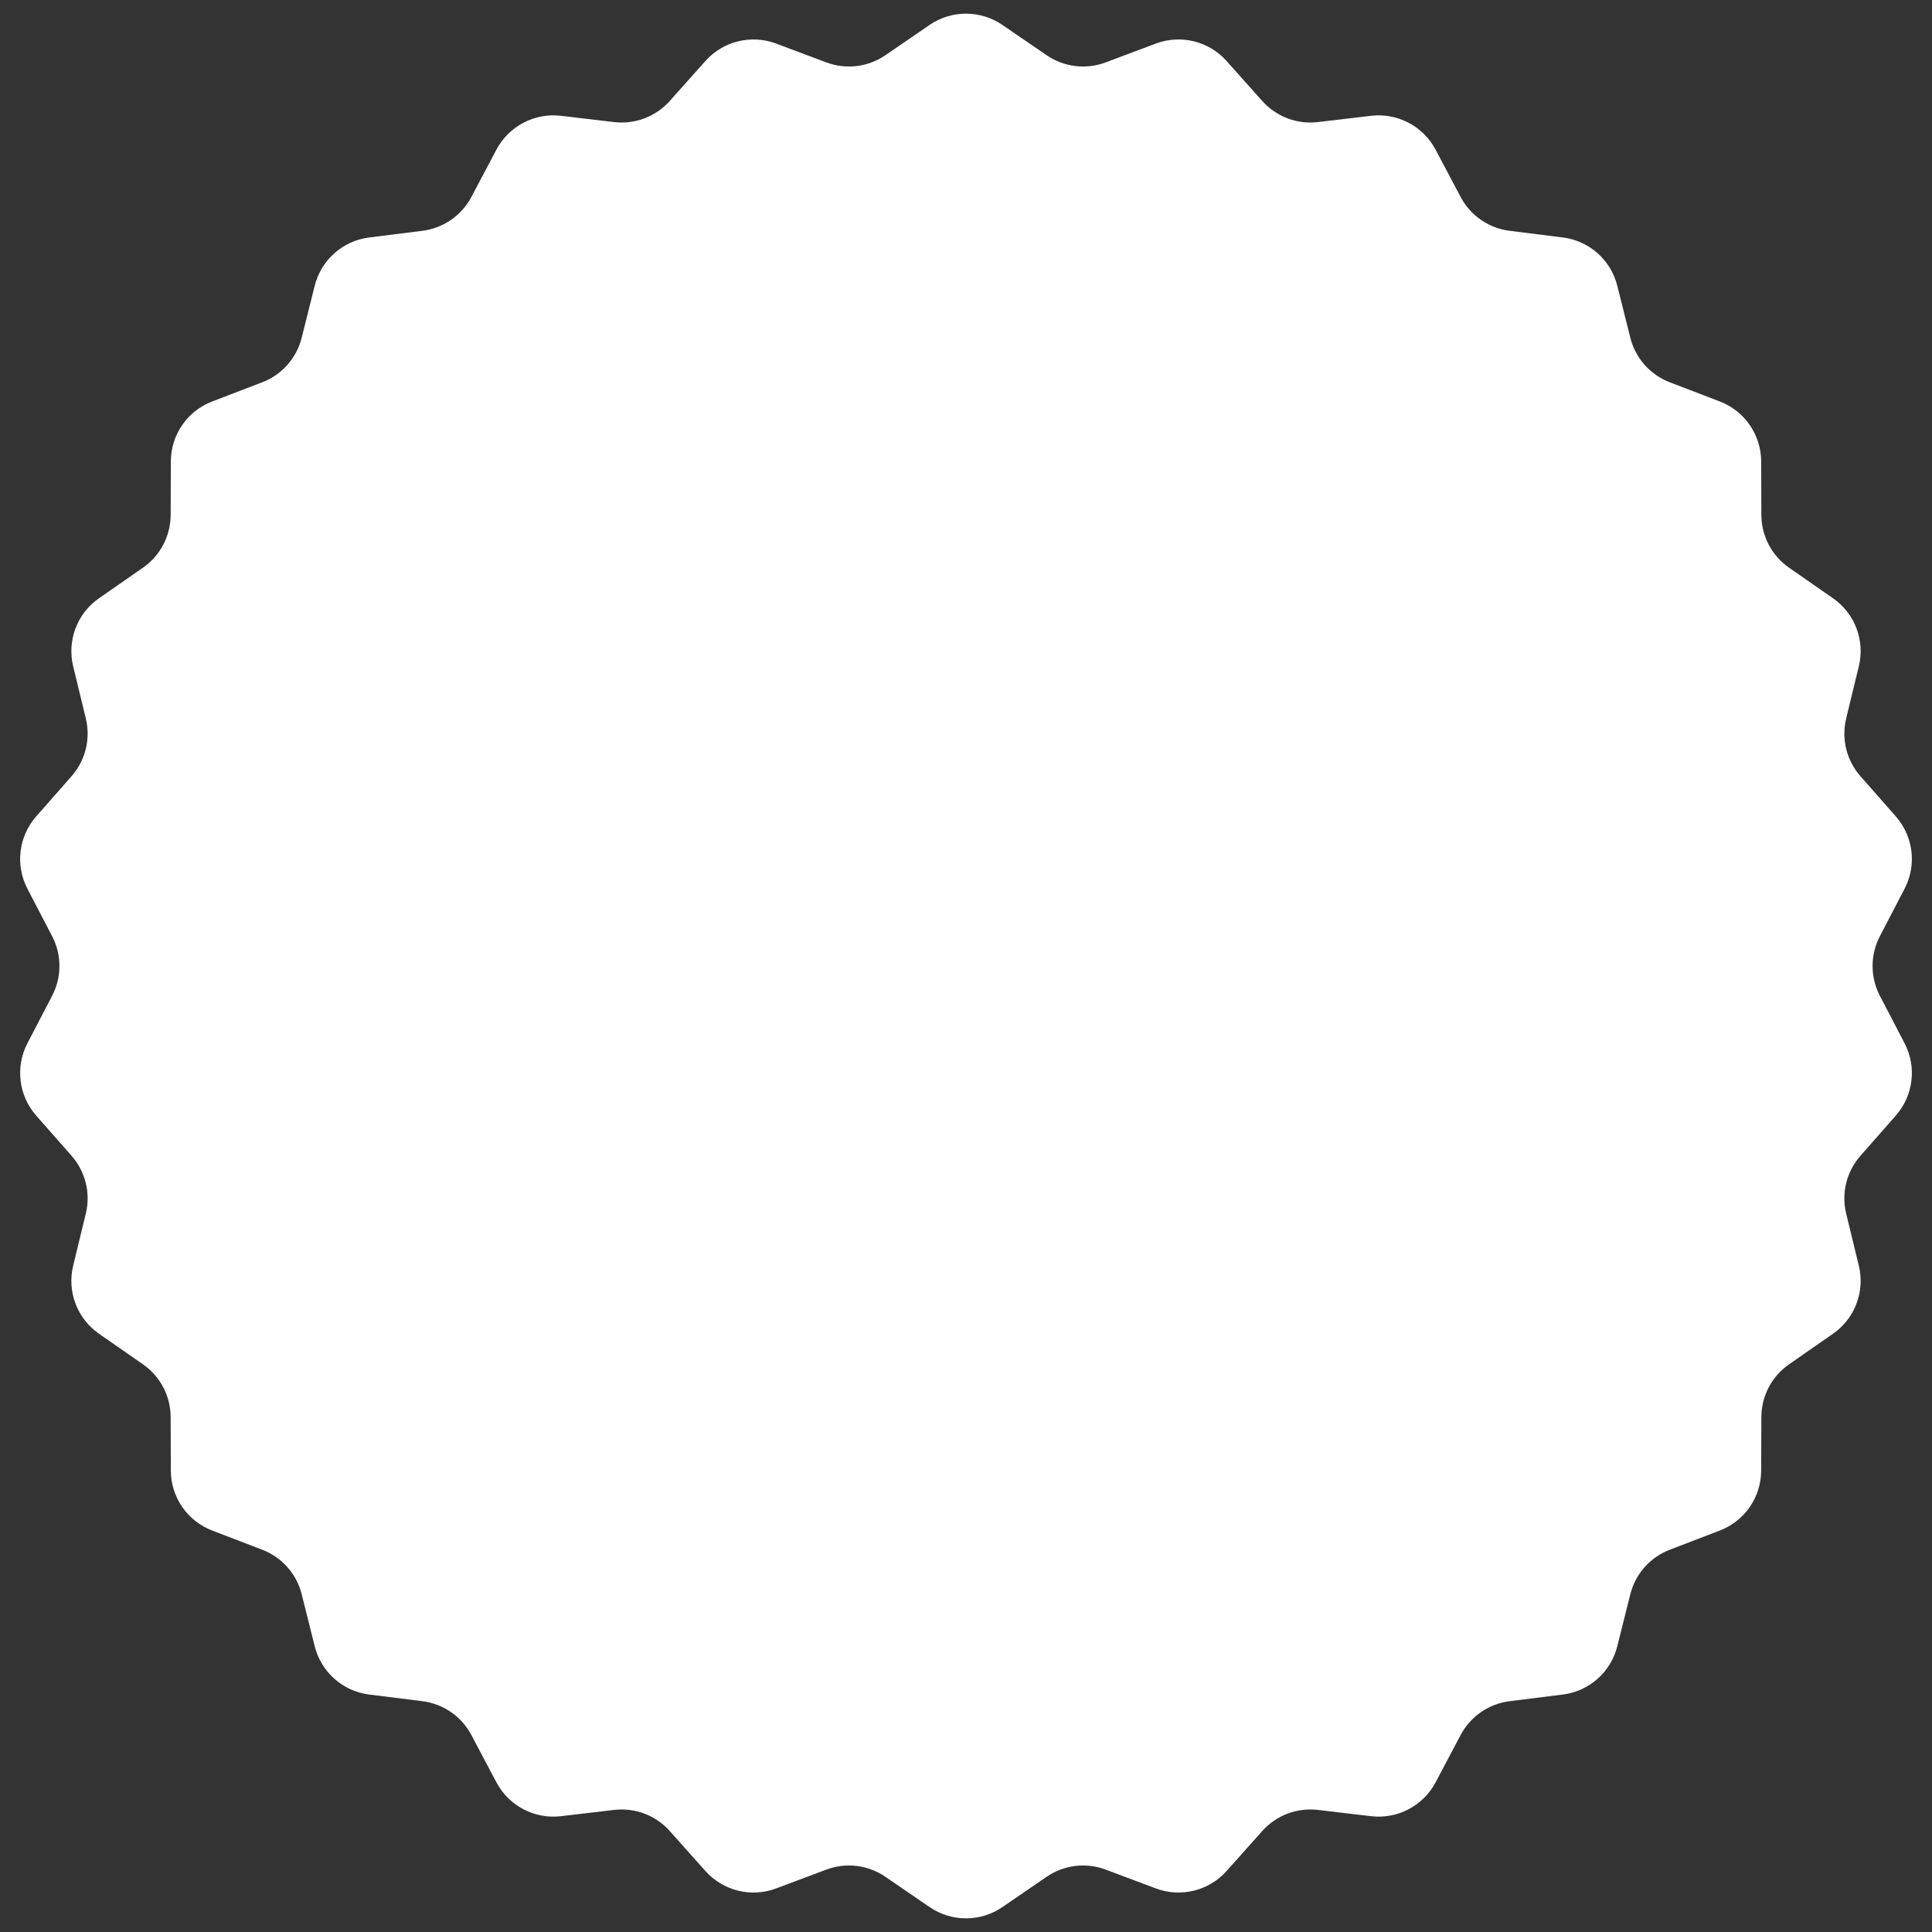 <?xml version="1.0" encoding="UTF-8"?> <svg xmlns="http://www.w3.org/2000/svg" width="80" height="80" viewBox="0 0 80 80" fill="none"><rect x="0" y="0" width="80" height="80" fill="#333333" stroke="none"/><path d="M38.493 1.032C39.401 0.41 40.599 0.41 41.507 1.032L43.339 2.287C44.057 2.779 44.969 2.889 45.783 2.584L47.862 1.804C48.893 1.417 50.056 1.704 50.789 2.525L52.268 4.182C52.847 4.831 53.706 5.157 54.569 5.055L56.775 4.795C57.868 4.667 58.928 5.223 59.444 6.196L60.483 8.159C60.89 8.927 61.646 9.449 62.509 9.557L64.713 9.833C65.805 9.97 66.701 10.763 66.968 11.831L67.508 13.986C67.719 14.83 68.328 15.517 69.14 15.829L71.214 16.624C72.242 17.018 72.922 18.003 72.926 19.104L72.934 21.325C72.937 22.195 73.364 23.008 74.078 23.505L75.901 24.773C76.805 25.401 77.23 26.521 76.97 27.591L76.446 29.749C76.241 30.594 76.461 31.486 77.035 32.139L78.502 33.807C79.229 34.634 79.374 35.822 78.865 36.799L77.84 38.769C77.439 39.541 77.439 40.459 77.84 41.231L78.865 43.201C79.374 44.178 79.229 45.366 78.502 46.193L77.035 47.861C76.461 48.514 76.241 49.406 76.446 50.251L76.97 52.409C77.23 53.479 76.805 54.599 75.901 55.227L74.078 56.495C73.364 56.992 72.937 57.806 72.934 58.675L72.926 60.896C72.922 61.997 72.242 62.982 71.214 63.376L69.14 64.171C68.328 64.483 67.719 65.17 67.508 66.014L66.968 68.169C66.701 69.237 65.805 70.031 64.713 70.167L62.509 70.443C61.646 70.551 60.89 71.073 60.483 71.841L59.444 73.804C58.928 74.777 57.868 75.333 56.775 75.205L54.569 74.945C53.706 74.843 52.847 75.169 52.268 75.818L50.789 77.475C50.056 78.296 48.893 78.583 47.862 78.196L45.783 77.416C44.969 77.111 44.057 77.221 43.339 77.713L41.507 78.968C40.599 79.59 39.401 79.59 38.493 78.968L36.661 77.713C35.943 77.221 35.031 77.111 34.217 77.416L32.138 78.196C31.107 78.583 29.944 78.296 29.211 77.475L27.732 75.818C27.153 75.169 26.294 74.843 25.431 74.945L23.225 75.205C22.132 75.333 21.072 74.777 20.556 73.804L19.517 71.841C19.11 71.073 18.354 70.551 17.491 70.443L15.287 70.167C14.195 70.031 13.299 69.237 13.032 68.169L12.492 66.014C12.281 65.17 11.672 64.483 10.86 64.171L8.786 63.376C7.758 62.982 7.078 61.997 7.074 60.896L7.066 58.675C7.063 57.806 6.636 56.992 5.922 56.495L4.099 55.227C3.195 54.599 2.77 53.479 3.03 52.409L3.554 50.251C3.759 49.406 3.539 48.514 2.965 47.861L1.498 46.193C0.771 45.366 0.627 44.178 1.135 43.201L2.16 41.231C2.561 40.459 2.561 39.541 2.16 38.769L1.135 36.799C0.627 35.822 0.771 34.634 1.498 33.807L2.965 32.139C3.539 31.486 3.759 30.594 3.554 29.749L3.03 27.591C2.77 26.521 3.195 25.401 4.099 24.773L5.922 23.505C6.636 23.008 7.063 22.195 7.066 21.325L7.074 19.104C7.078 18.003 7.758 17.018 8.786 16.624L10.86 15.829C11.672 15.517 12.281 14.83 12.492 13.986L13.032 11.831C13.299 10.763 14.195 9.97 15.287 9.833L17.491 9.557C18.354 9.449 19.11 8.927 19.517 8.159L20.556 6.196C21.072 5.223 22.132 4.667 23.225 4.795L25.431 5.055C26.294 5.157 27.153 4.831 27.732 4.182L29.211 2.525C29.944 1.704 31.107 1.417 32.138 1.804L34.217 2.584C35.031 2.889 35.943 2.779 36.661 2.287L38.493 1.032Z" fill="white"></path></svg> 